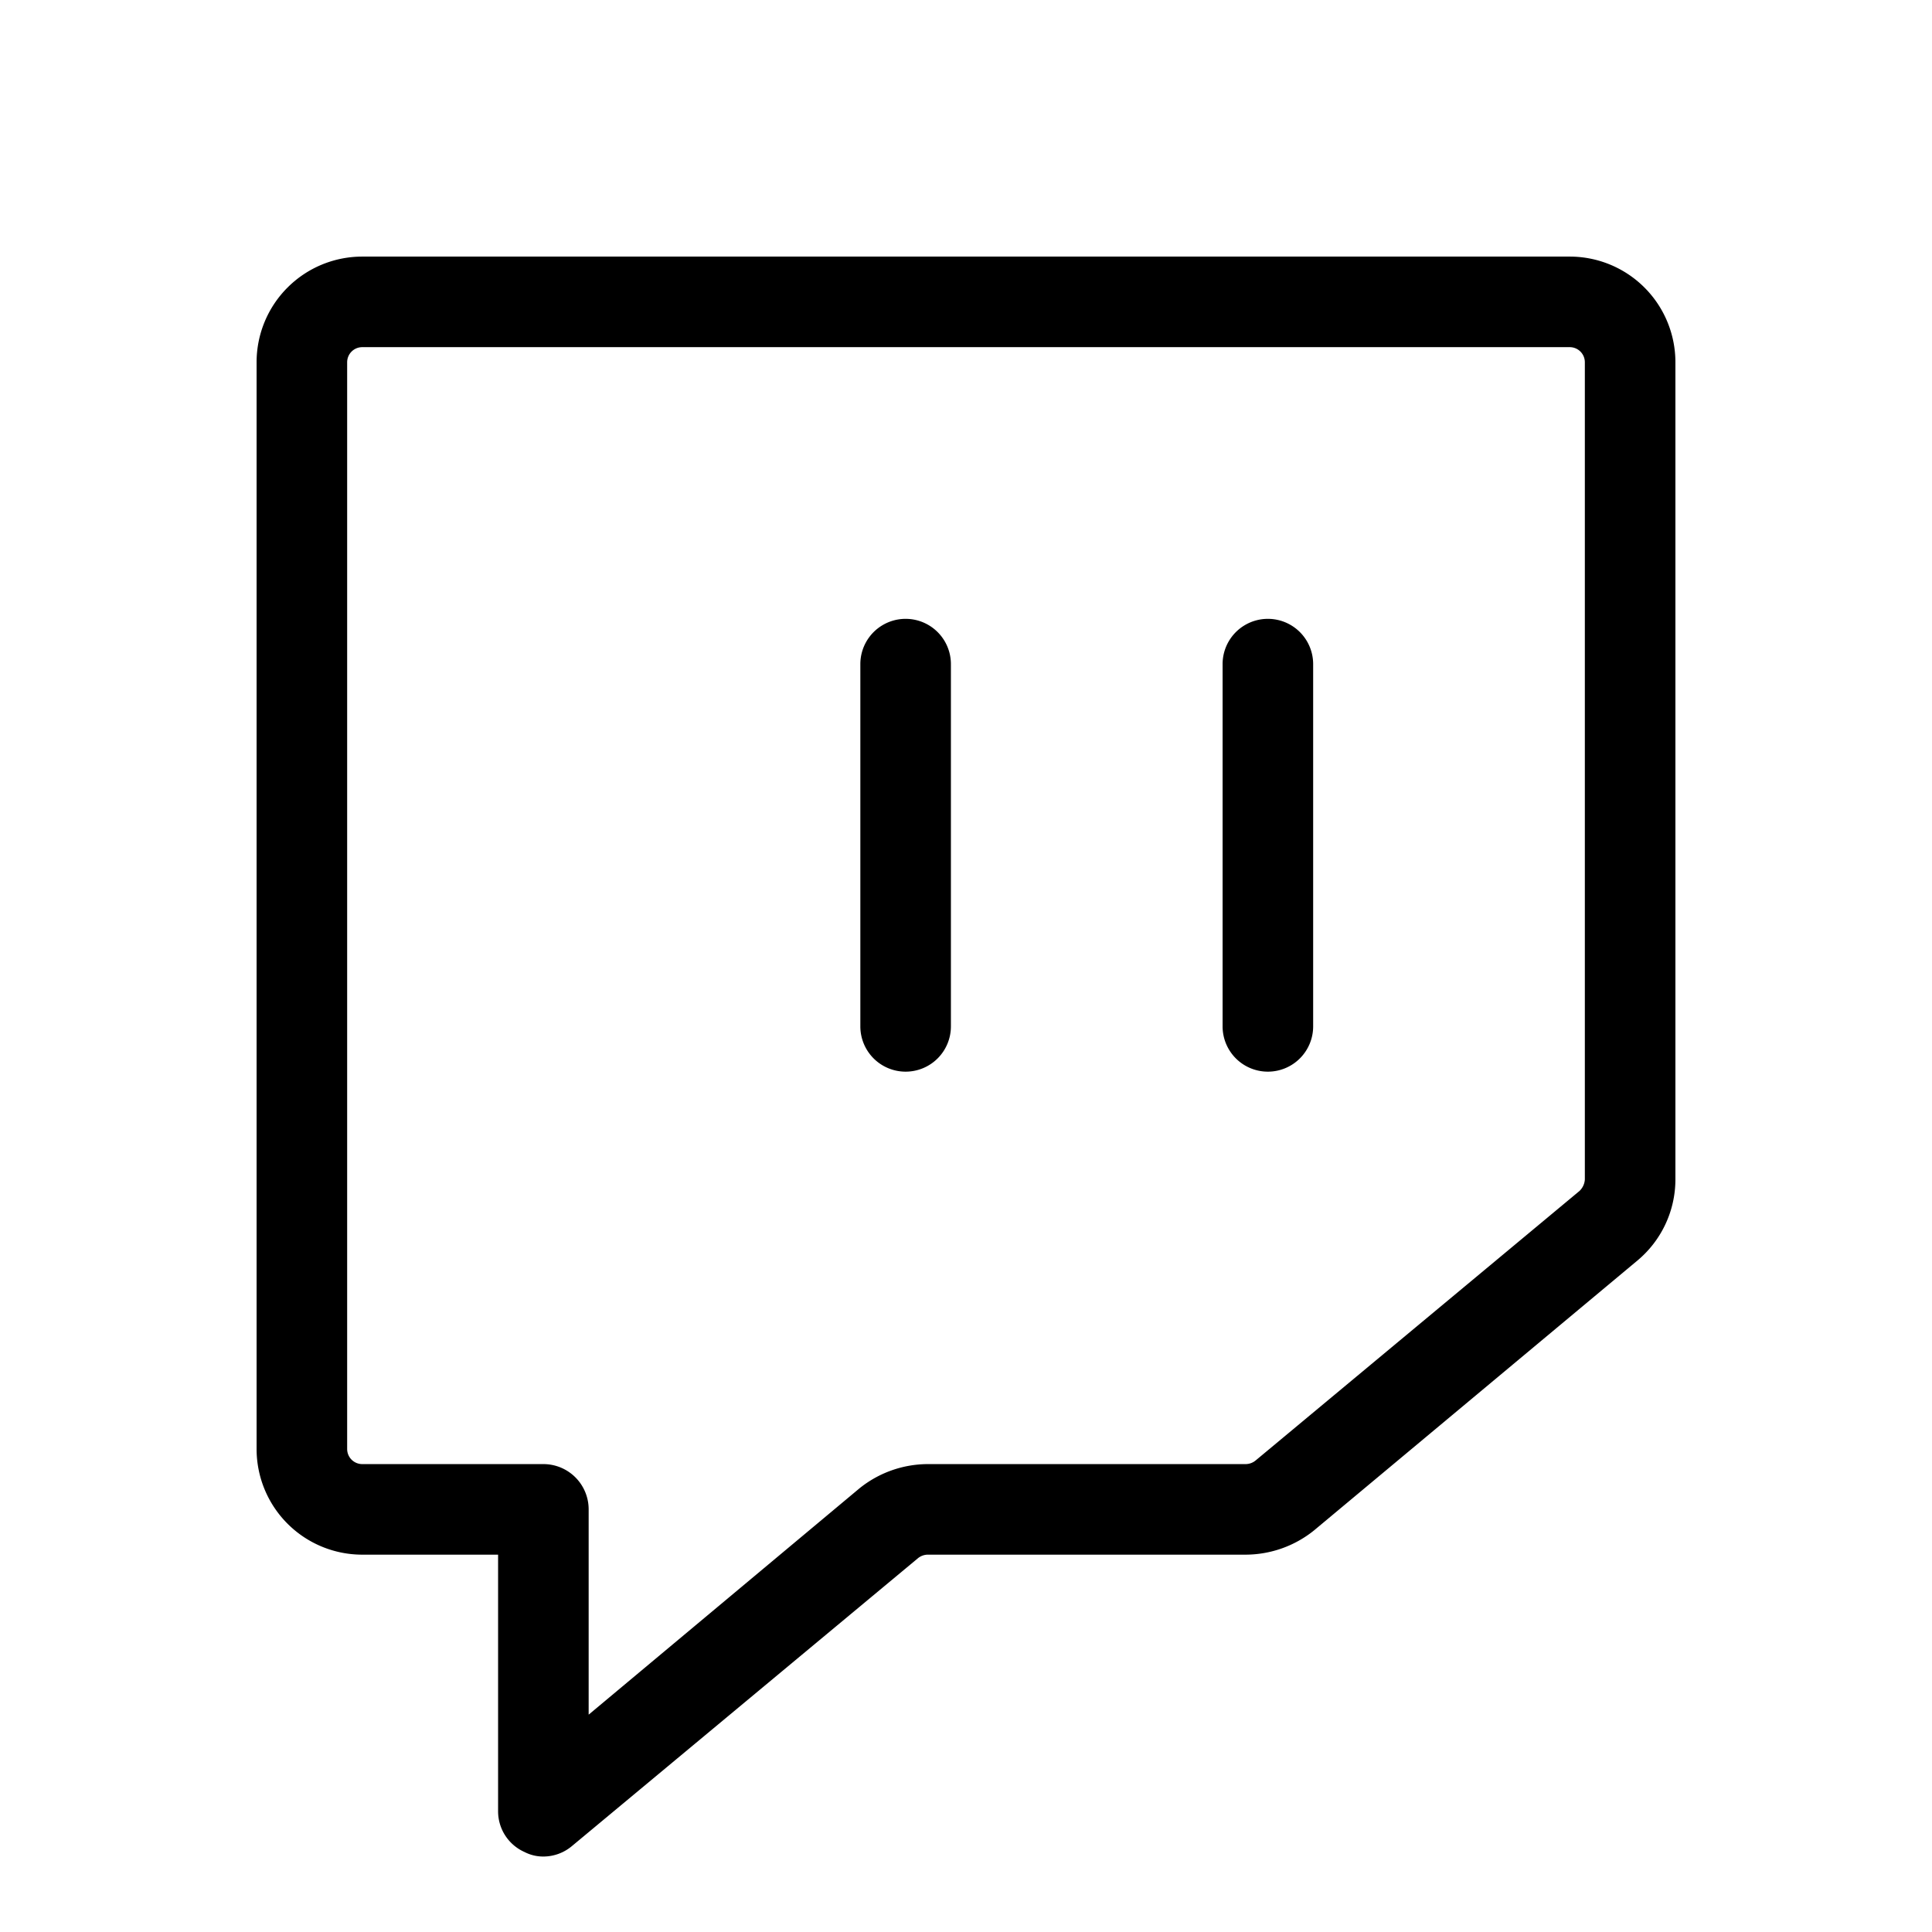 <svg xmlns="http://www.w3.org/2000/svg" viewBox="0 0 256 256" fill="currentColor"><path d="M72,246a5.4,5.4,0,0,1-2.5-.6A5.9,5.9,0,0,1,66,240V206H48a14,14,0,0,1-14-14V48A14,14,0,0,1,48,34H208a14,14,0,0,1,14,14V156.3a14,14,0,0,1-5,10.7l-42.9,35.8a14.5,14.5,0,0,1-9,3.2H122.9a2.1,2.1,0,0,0-1.3.5L75.8,244.6A5.9,5.9,0,0,1,72,246ZM48,46a2,2,0,0,0-2,2V192a2,2,0,0,0,2,2H72a6,6,0,0,1,6,6v27.2l35.9-30a14.5,14.5,0,0,1,9-3.2h42.2a2.1,2.1,0,0,0,1.3-.5l42.9-35.7a2.3,2.3,0,0,0,.7-1.5V48a2,2,0,0,0-2-2Z"/><path d="M168,142a6,6,0,0,1-6-6V88a6,6,0,0,1,12,0v48A6,6,0,0,1,168,142Z"/><path d="M120,142a6,6,0,0,1-6-6V88a6,6,0,0,1,12,0v48A6,6,0,0,1,120,142Z"/></svg>